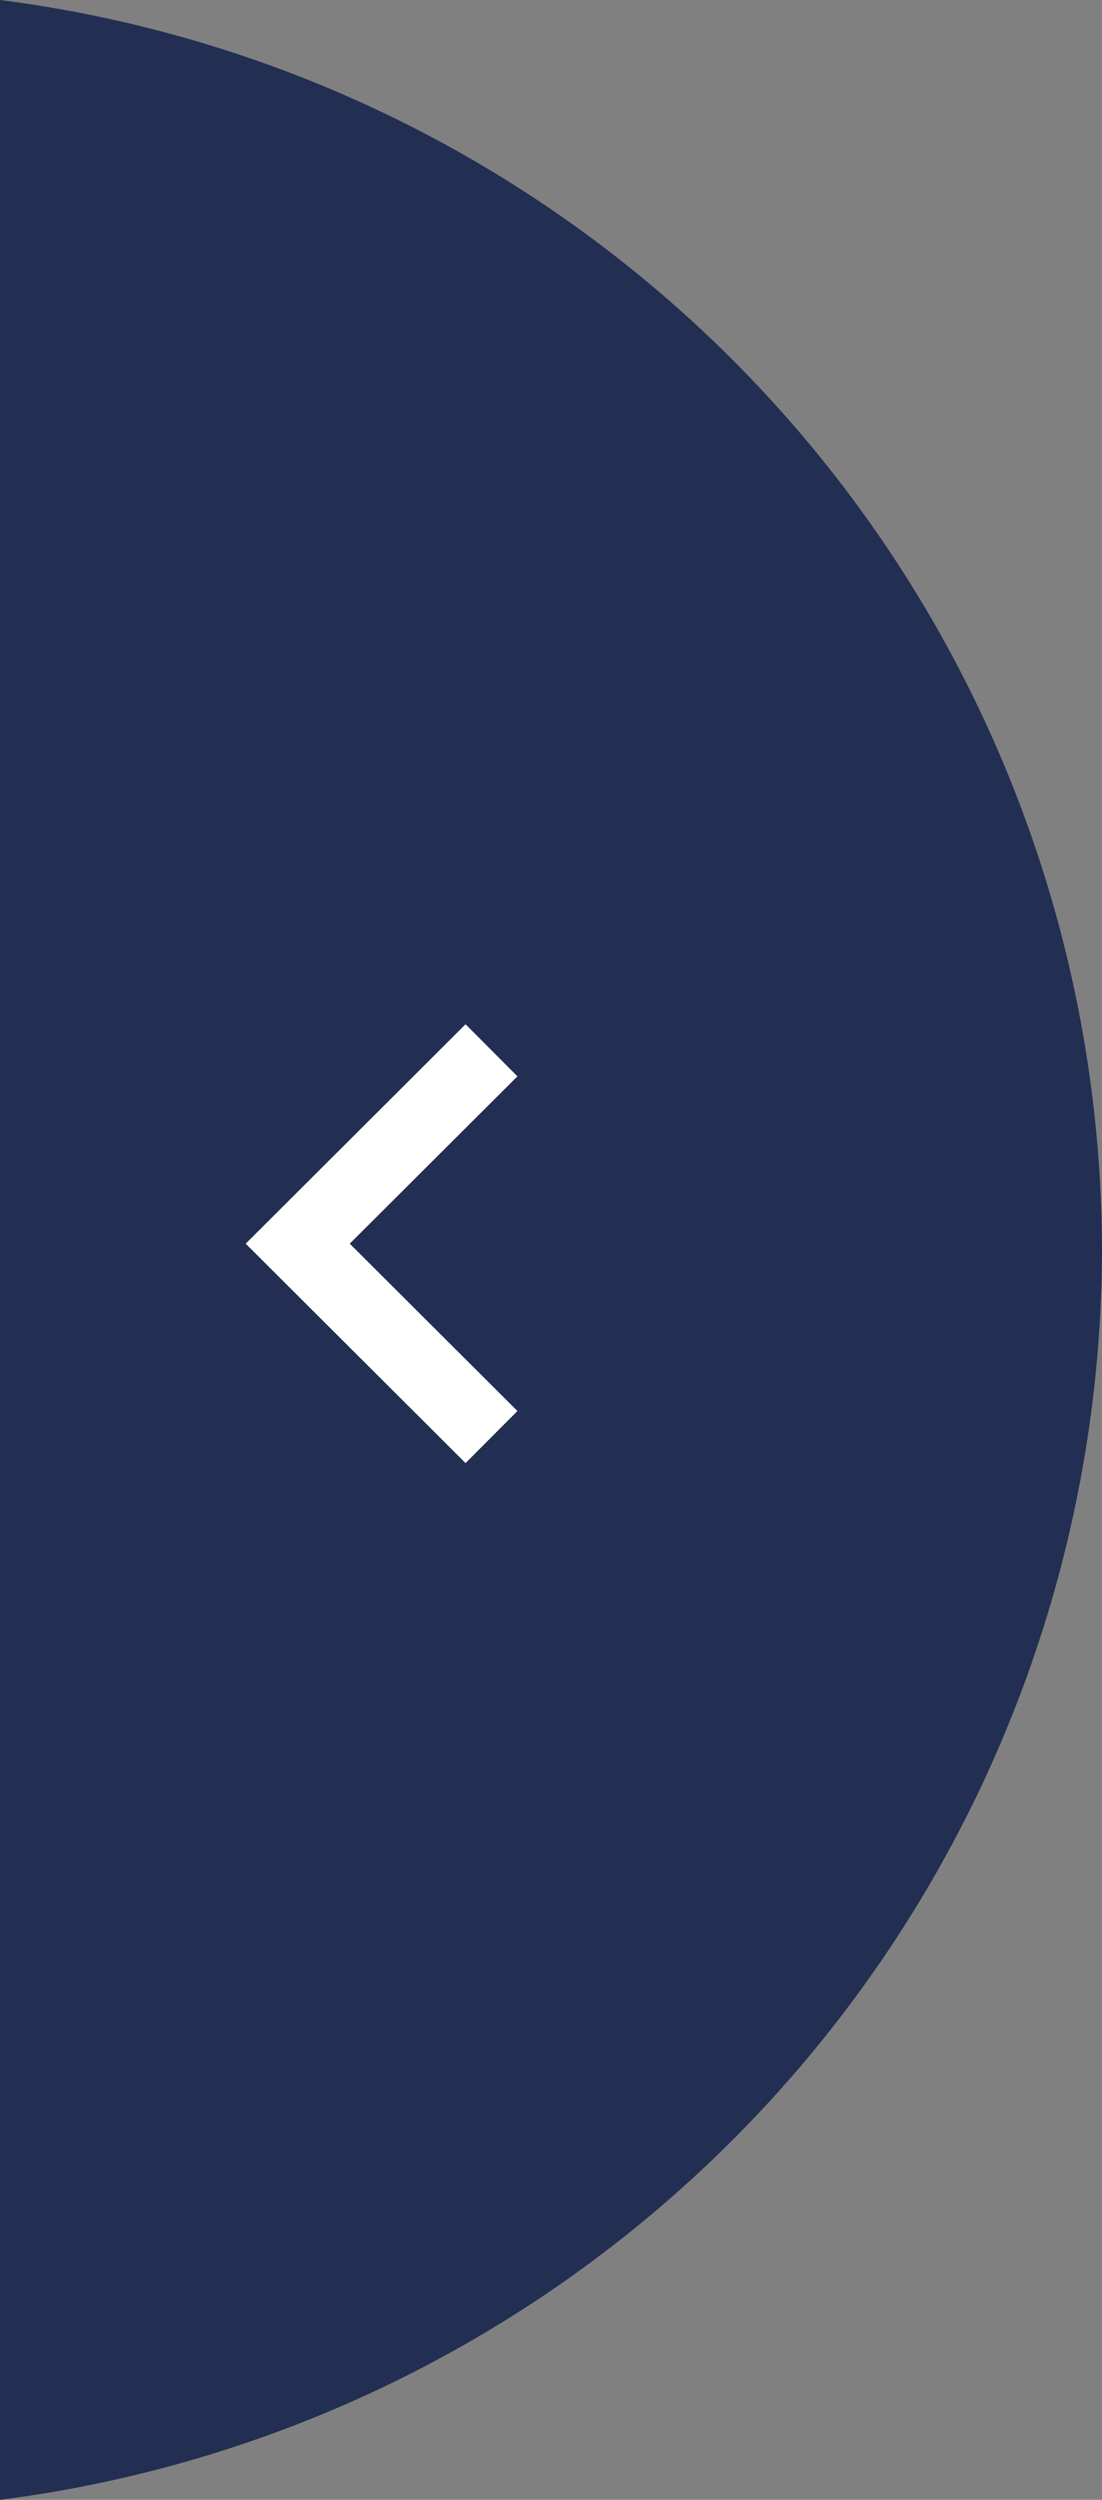 <svg xmlns="http://www.w3.org/2000/svg" viewBox="0 0 60 136"><rect x="0" y="0" width="60" height="136" fill="#808080" stroke="none"/><defs><style>.a{fill:#222f53;}.b{fill:none;stroke:#fff;stroke-miterlimit:10;stroke-width:4px;}</style></defs><title>works_vector_left</title><path class="a" d="M60,68A68.7,68.7,0,0,0,0,0V136A68.7,68.7,0,0,0,60,68Z"/><polyline class="b" points="26.76 78.18 16.21 67.66 26.76 57.14"/></svg>